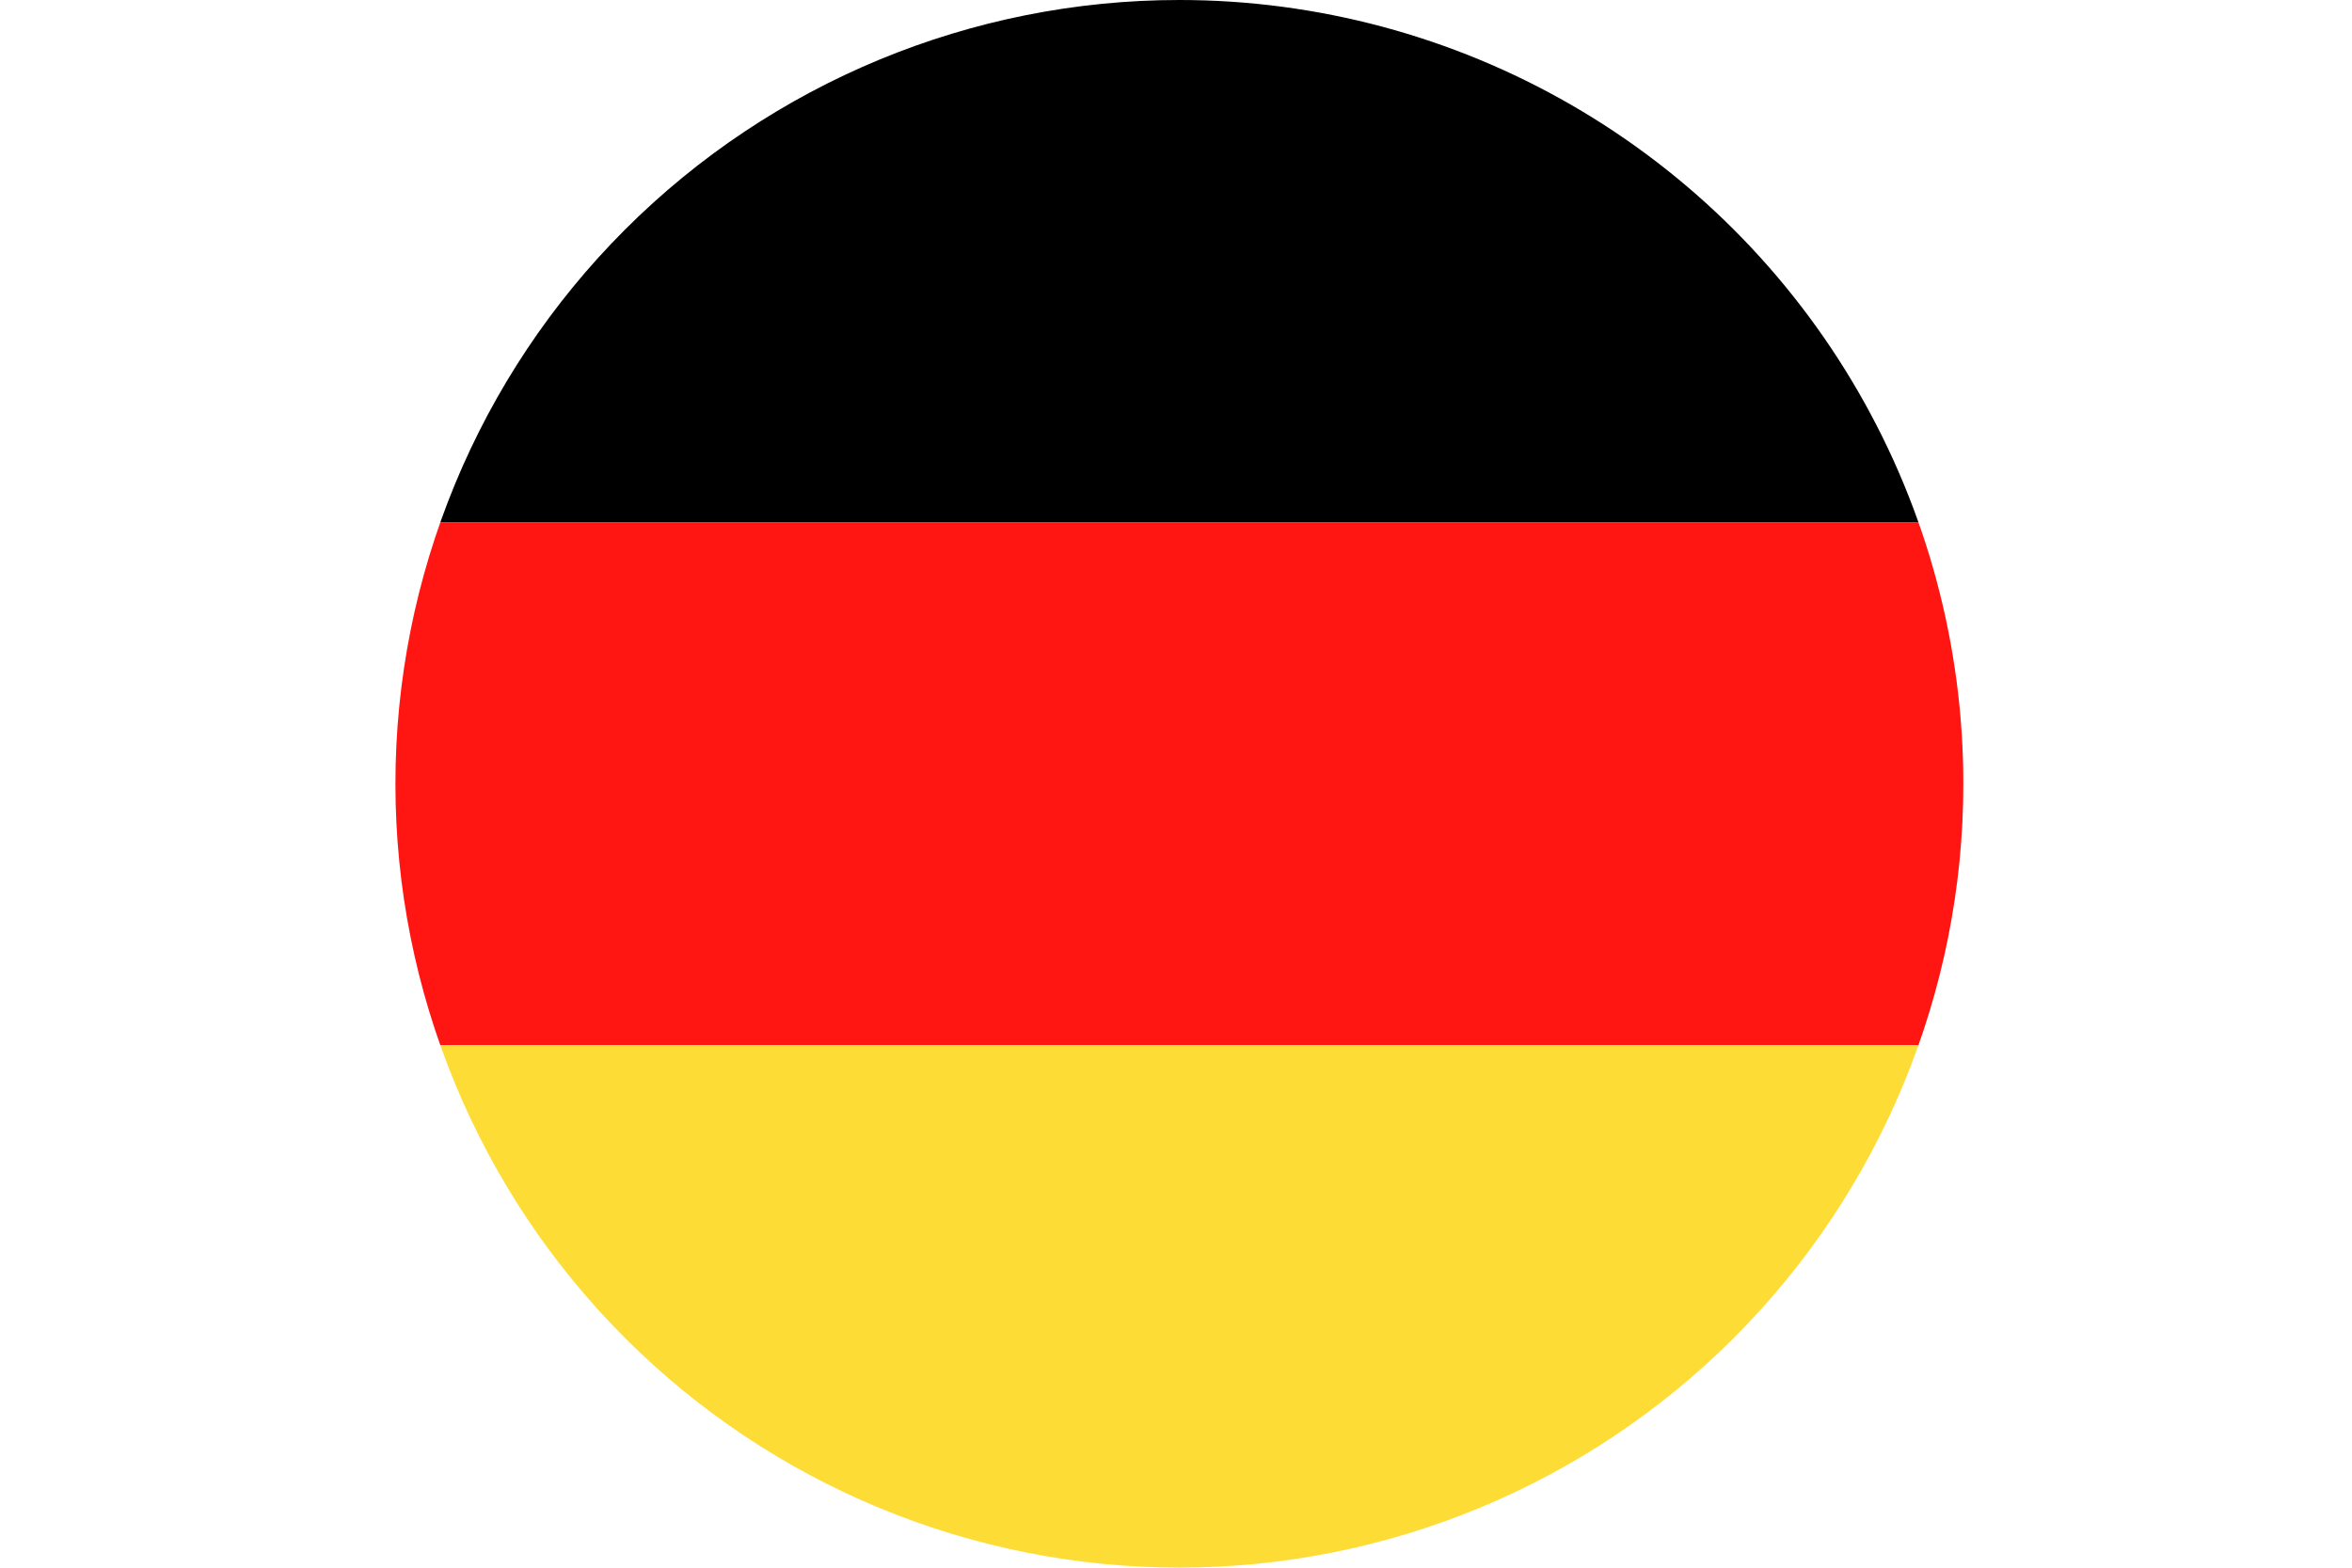 <svg xmlns="http://www.w3.org/2000/svg" xmlns:xlink="http://www.w3.org/1999/xlink" viewBox="0 0 191.35 127.56"><defs><style>.cls-1{fill:none;}.cls-2{clip-path:url(#clip-path);}.cls-3,.cls-4,.cls-5{fill-rule:evenodd;}.cls-4{fill:#ff1612;}.cls-5{fill:#fedc36;}</style><clipPath id="clip-path" transform="translate(32.17)"><path class="cls-1" d="M127.56,63.78A63.78,63.78,0,1,1,63.78,0,63.77,63.77,0,0,1,127.56,63.78Z"/></clipPath></defs><g id="Layer_2" data-name="Layer 2"><g id="Layer_3" data-name="Layer 3"><g class="cls-2"><polygon class="cls-3" points="0 0 191.35 0 191.35 42.52 0 42.52 0 0 0 0"/><polygon class="cls-4" points="0 85.05 191.35 85.05 191.35 42.52 0 42.52 0 85.05 0 85.05"/><polygon class="cls-5" points="0 85.05 191.35 85.05 191.35 127.56 0 127.56 0 85.05 0 85.05"/></g></g></g></svg>
